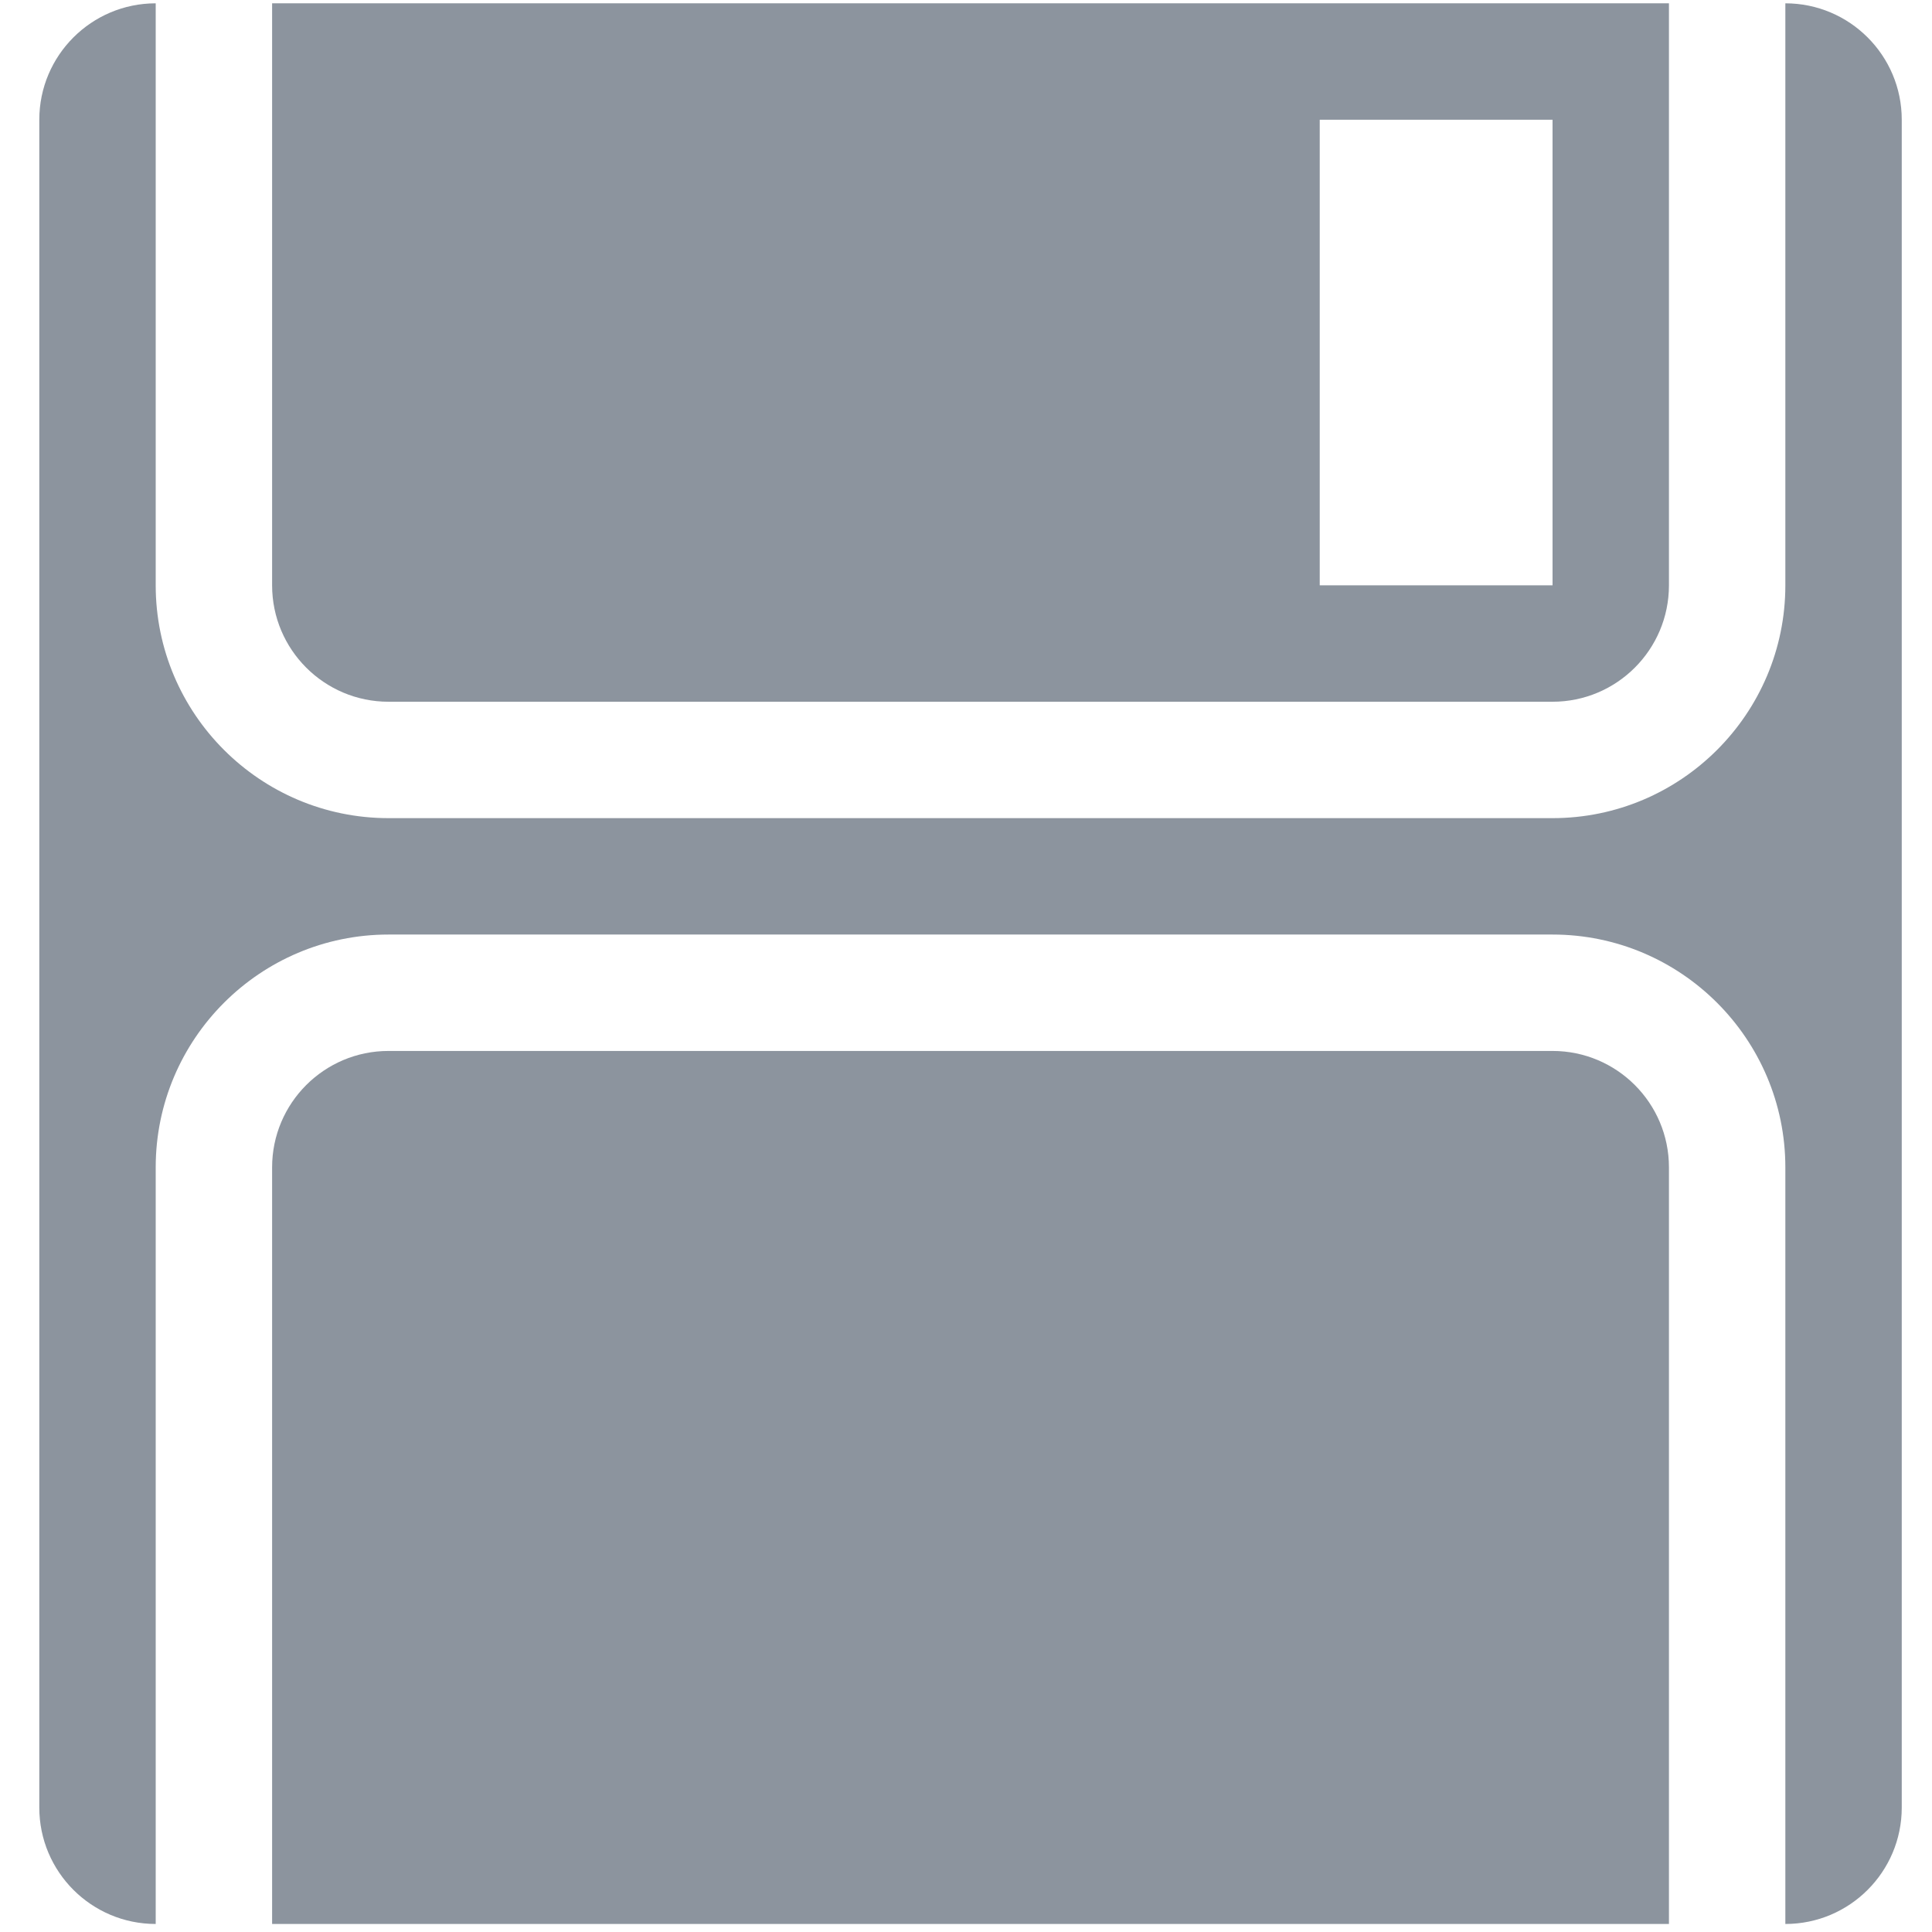 <?xml version="1.0" encoding="UTF-8" standalone="no"?>
<!-- Generator: Adobe Illustrator 16.0.3, SVG Export Plug-In . SVG Version: 6.00 Build 0)  -->

<svg
   xmlns:dc="http://purl.org/dc/elements/1.1/"
   xmlns:cc="http://creativecommons.org/ns#"
   xmlns:rdf="http://www.w3.org/1999/02/22-rdf-syntax-ns#"
   xmlns:svg="http://www.w3.org/2000/svg"
   xmlns="http://www.w3.org/2000/svg"
   xmlns:sodipodi="http://sodipodi.sourceforge.net/DTD/sodipodi-0.dtd"
   xmlns:inkscape="http://www.inkscape.org/namespaces/inkscape"
   version="1.1"
   id="Layer_1"
   x="0px"
   y="0px"
   width="16"
   height="16"
   viewBox="0 0 16 16"
   enable-background="new 0 0 38 38"
   xml:space="preserve"
   inkscape:version="0.91 r13725"
   sodipodi:docname="floppy.svg"><defs
     id="defs4158" /><sodipodi:namedview
     pagecolor="#ffffff"
     bordercolor="#666666"
     borderopacity="1"
     objecttolerance="10"
     gridtolerance="10"
     guidetolerance="10"
     inkscape:pageopacity="0"
     inkscape:pageshadow="2"
     inkscape:window-width="1600"
     inkscape:window-height="1147"
     id="namedview4156"
     showgrid="false"
     inkscape:zoom="28.727273"
     inkscape:cx="9.478906"
     inkscape:cy="10.39557"
     inkscape:window-x="-8"
     inkscape:window-y="-8"
     inkscape:window-maximized="1"
     inkscape:current-layer="Layer_1" /><g
     id="g4148"
     transform="matrix(0.482,0,0,0.482,-1.241,-1.298)"><path
       d="m 33.25,2.75 0,10 c 0,2.206 -1.794,4 -4,4 l -20,0 c -2.206,0 -4,-1.794 -4,-4 l 0,-10 c -1.104,0 -2,0.896 -2,2 l 0,29 c 0,1.104 0.896,2 2,2 l 0,-13 c 0,-2.206 1.794,-4 4,-4 l 20,0 c 2.206,0 4,1.794 4,4 l 0,13 c 1.104,0 2,-0.896 2,-2 l 0,-29 c 0,-1.104 -0.896,-2 -2,-2 z"
       id="path4150"
       inkscape:connector-curvature="0"
       style="fill:#8c949e" /><path
       d="m 29.25,20.75 -20,0 c -1.104,0 -2,0.896 -2,2 l 0,13 24,0 0,-13 c 0,-1.104 -0.896,-2 -2,-2 z"
       id="path4152"
       inkscape:connector-curvature="0"
       style="fill:#8c949e" /><path
       d="m 9.25,14.75 20,0 c 1.104,0 2,-0.896 2,-2 l 0,-10 -24,0 0,10 c 0,1.104 0.896,2 2,2 z m 16,-10 4,0 0,8 -4,0 0,-8 z"
       id="path4154"
       inkscape:connector-curvature="0"
       style="fill:#8c949e" /></g></svg>